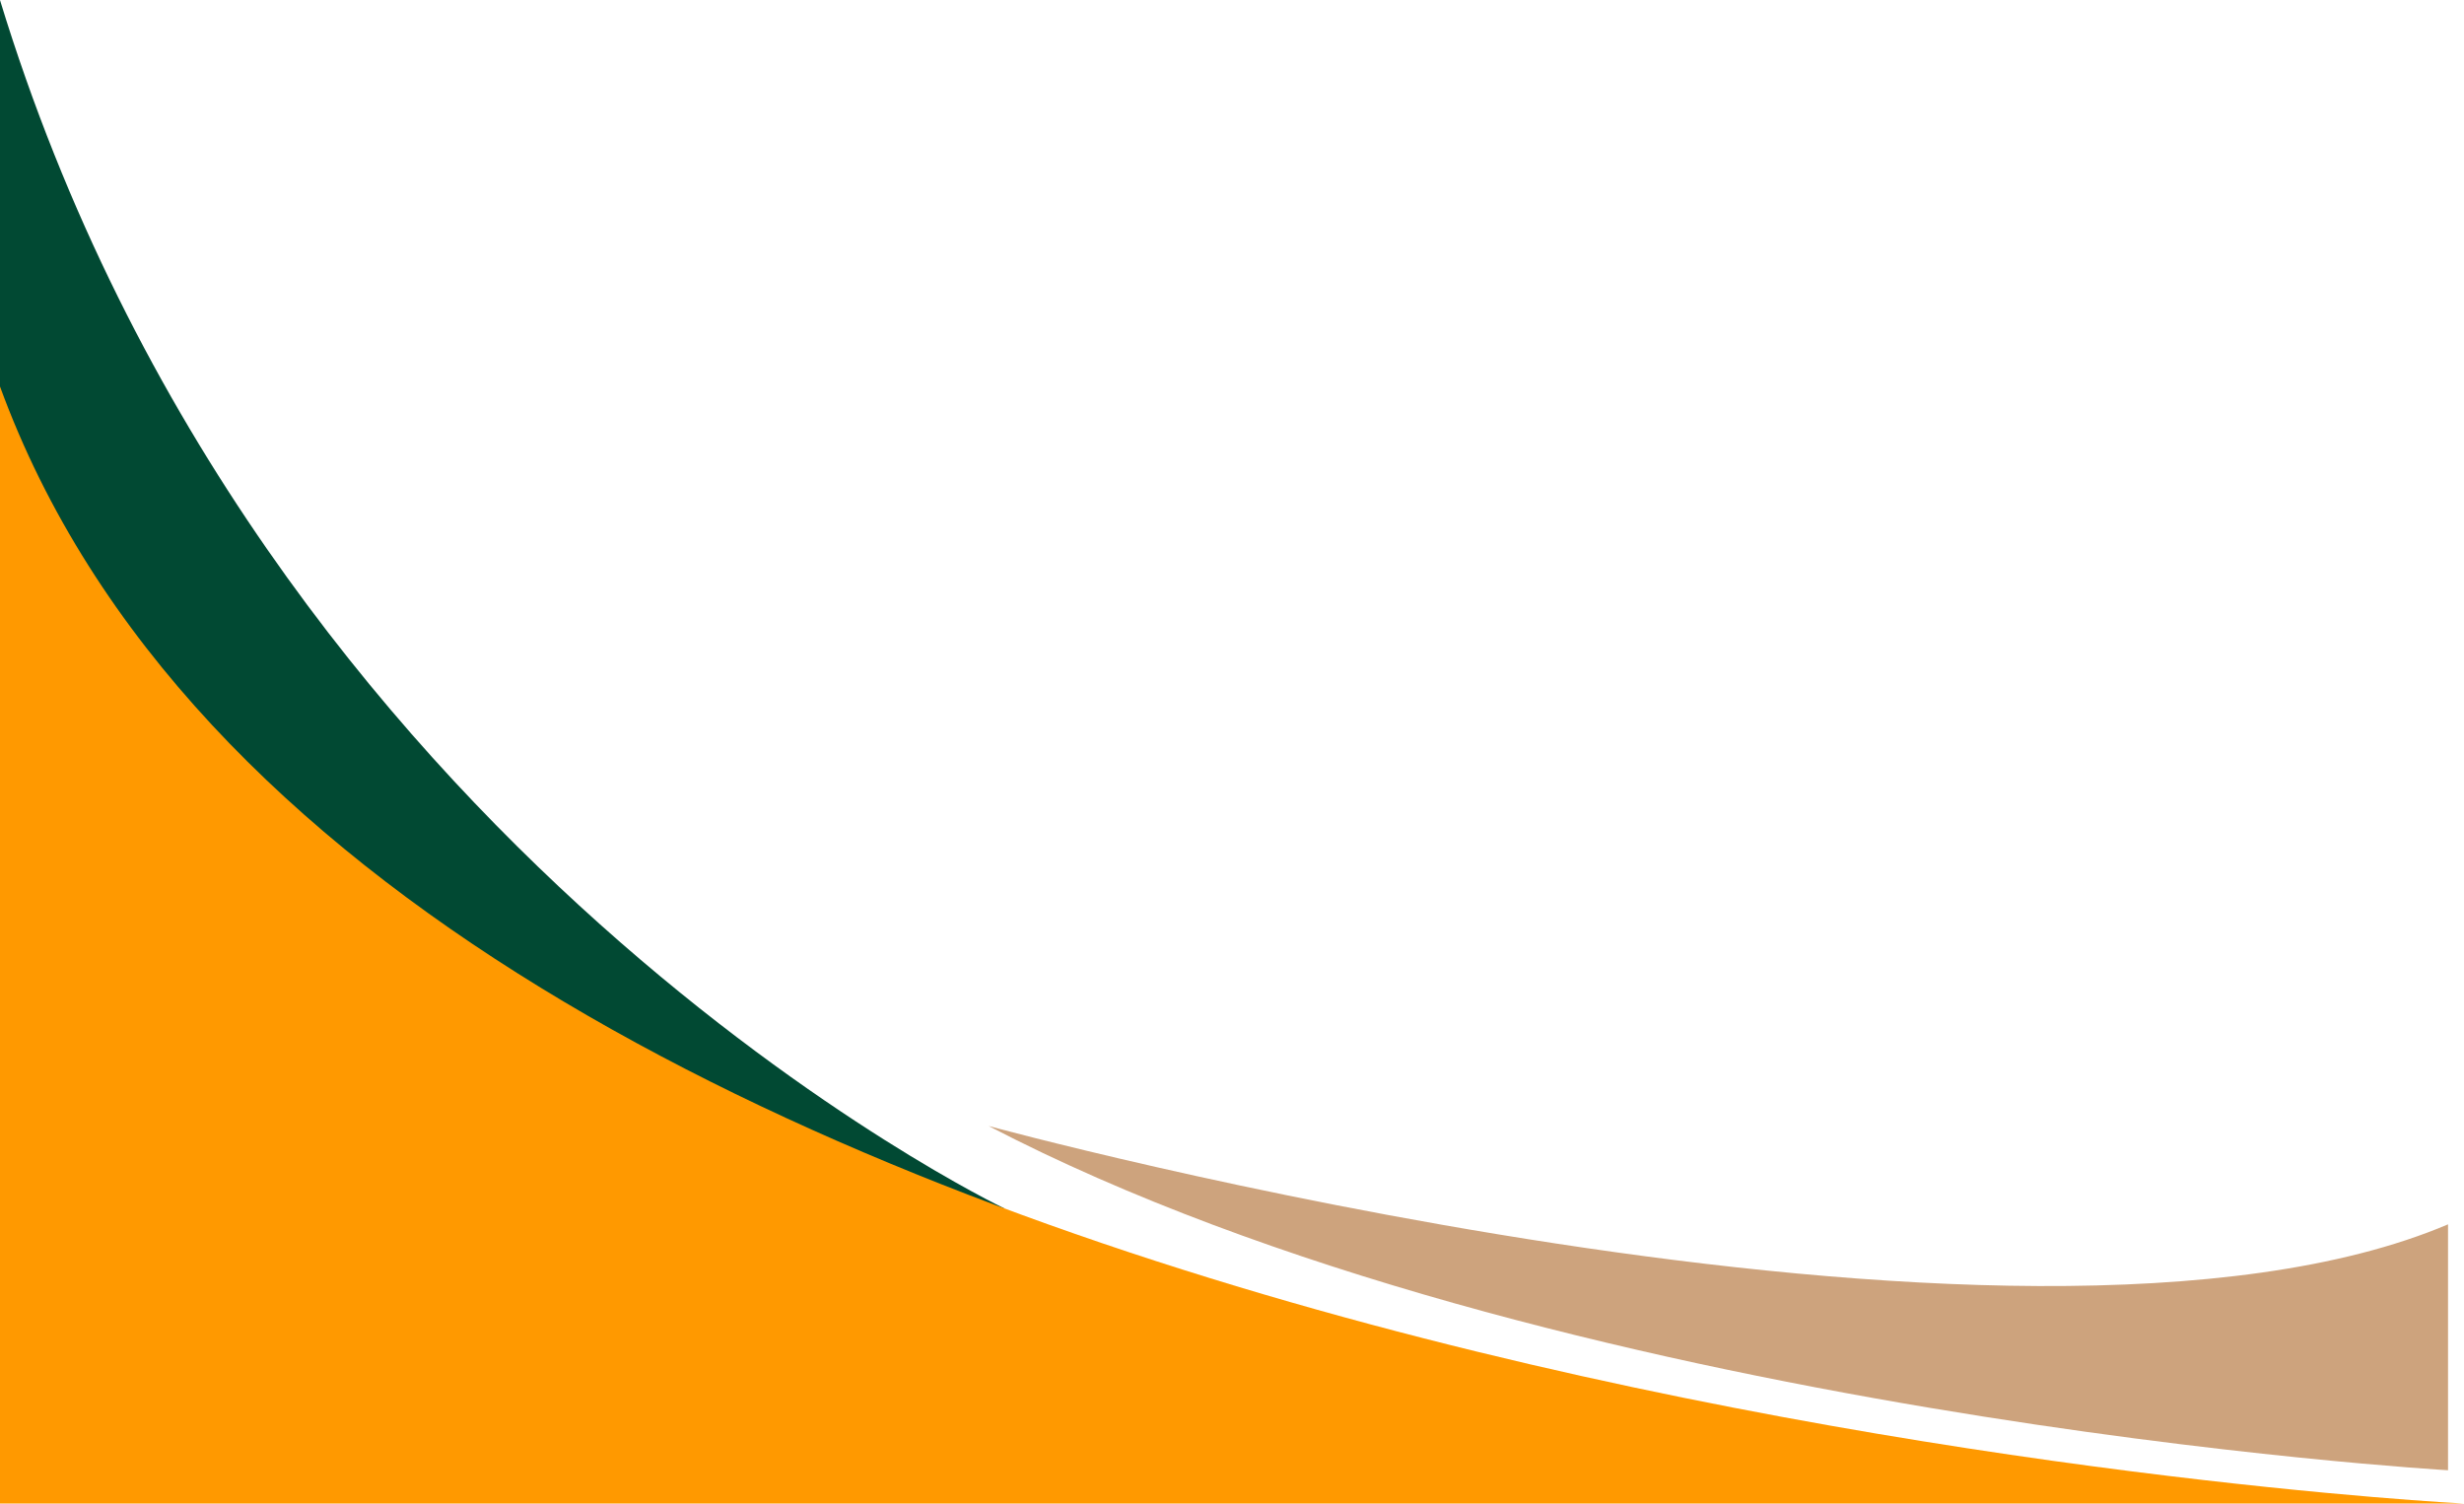 <?xml version="1.0" encoding="UTF-8" standalone="no"?><svg xmlns="http://www.w3.org/2000/svg" xmlns:xlink="http://www.w3.org/1999/xlink" fill="#000000" height="1737.2" preserveAspectRatio="xMidYMid meet" version="1" viewBox="76.6 1219.7 2846.9 1737.2" width="2846.9" zoomAndPan="magnify"><g><g id="change1_1"><path d="M76.57,1219.72v1396.25h1160.6C1237.18,2615.97,377.91,2206.02,76.57,1219.72z" fill="#014933"/></g><g id="change2_1"><path d="M76.57,1666.19v1290.72h2846.85C2923.43,2956.91,503.46,2835.15,76.57,1666.19z" fill="#ff9900"/></g><g id="change3_1"><path d="M2905.06,2634.33v284.12c0,0-1037.11-60.12-1686.25-397.77C1218.81,2520.69,2407.95,2845.39,2905.06,2634.33z" fill="#cda37d"/></g></g></svg>